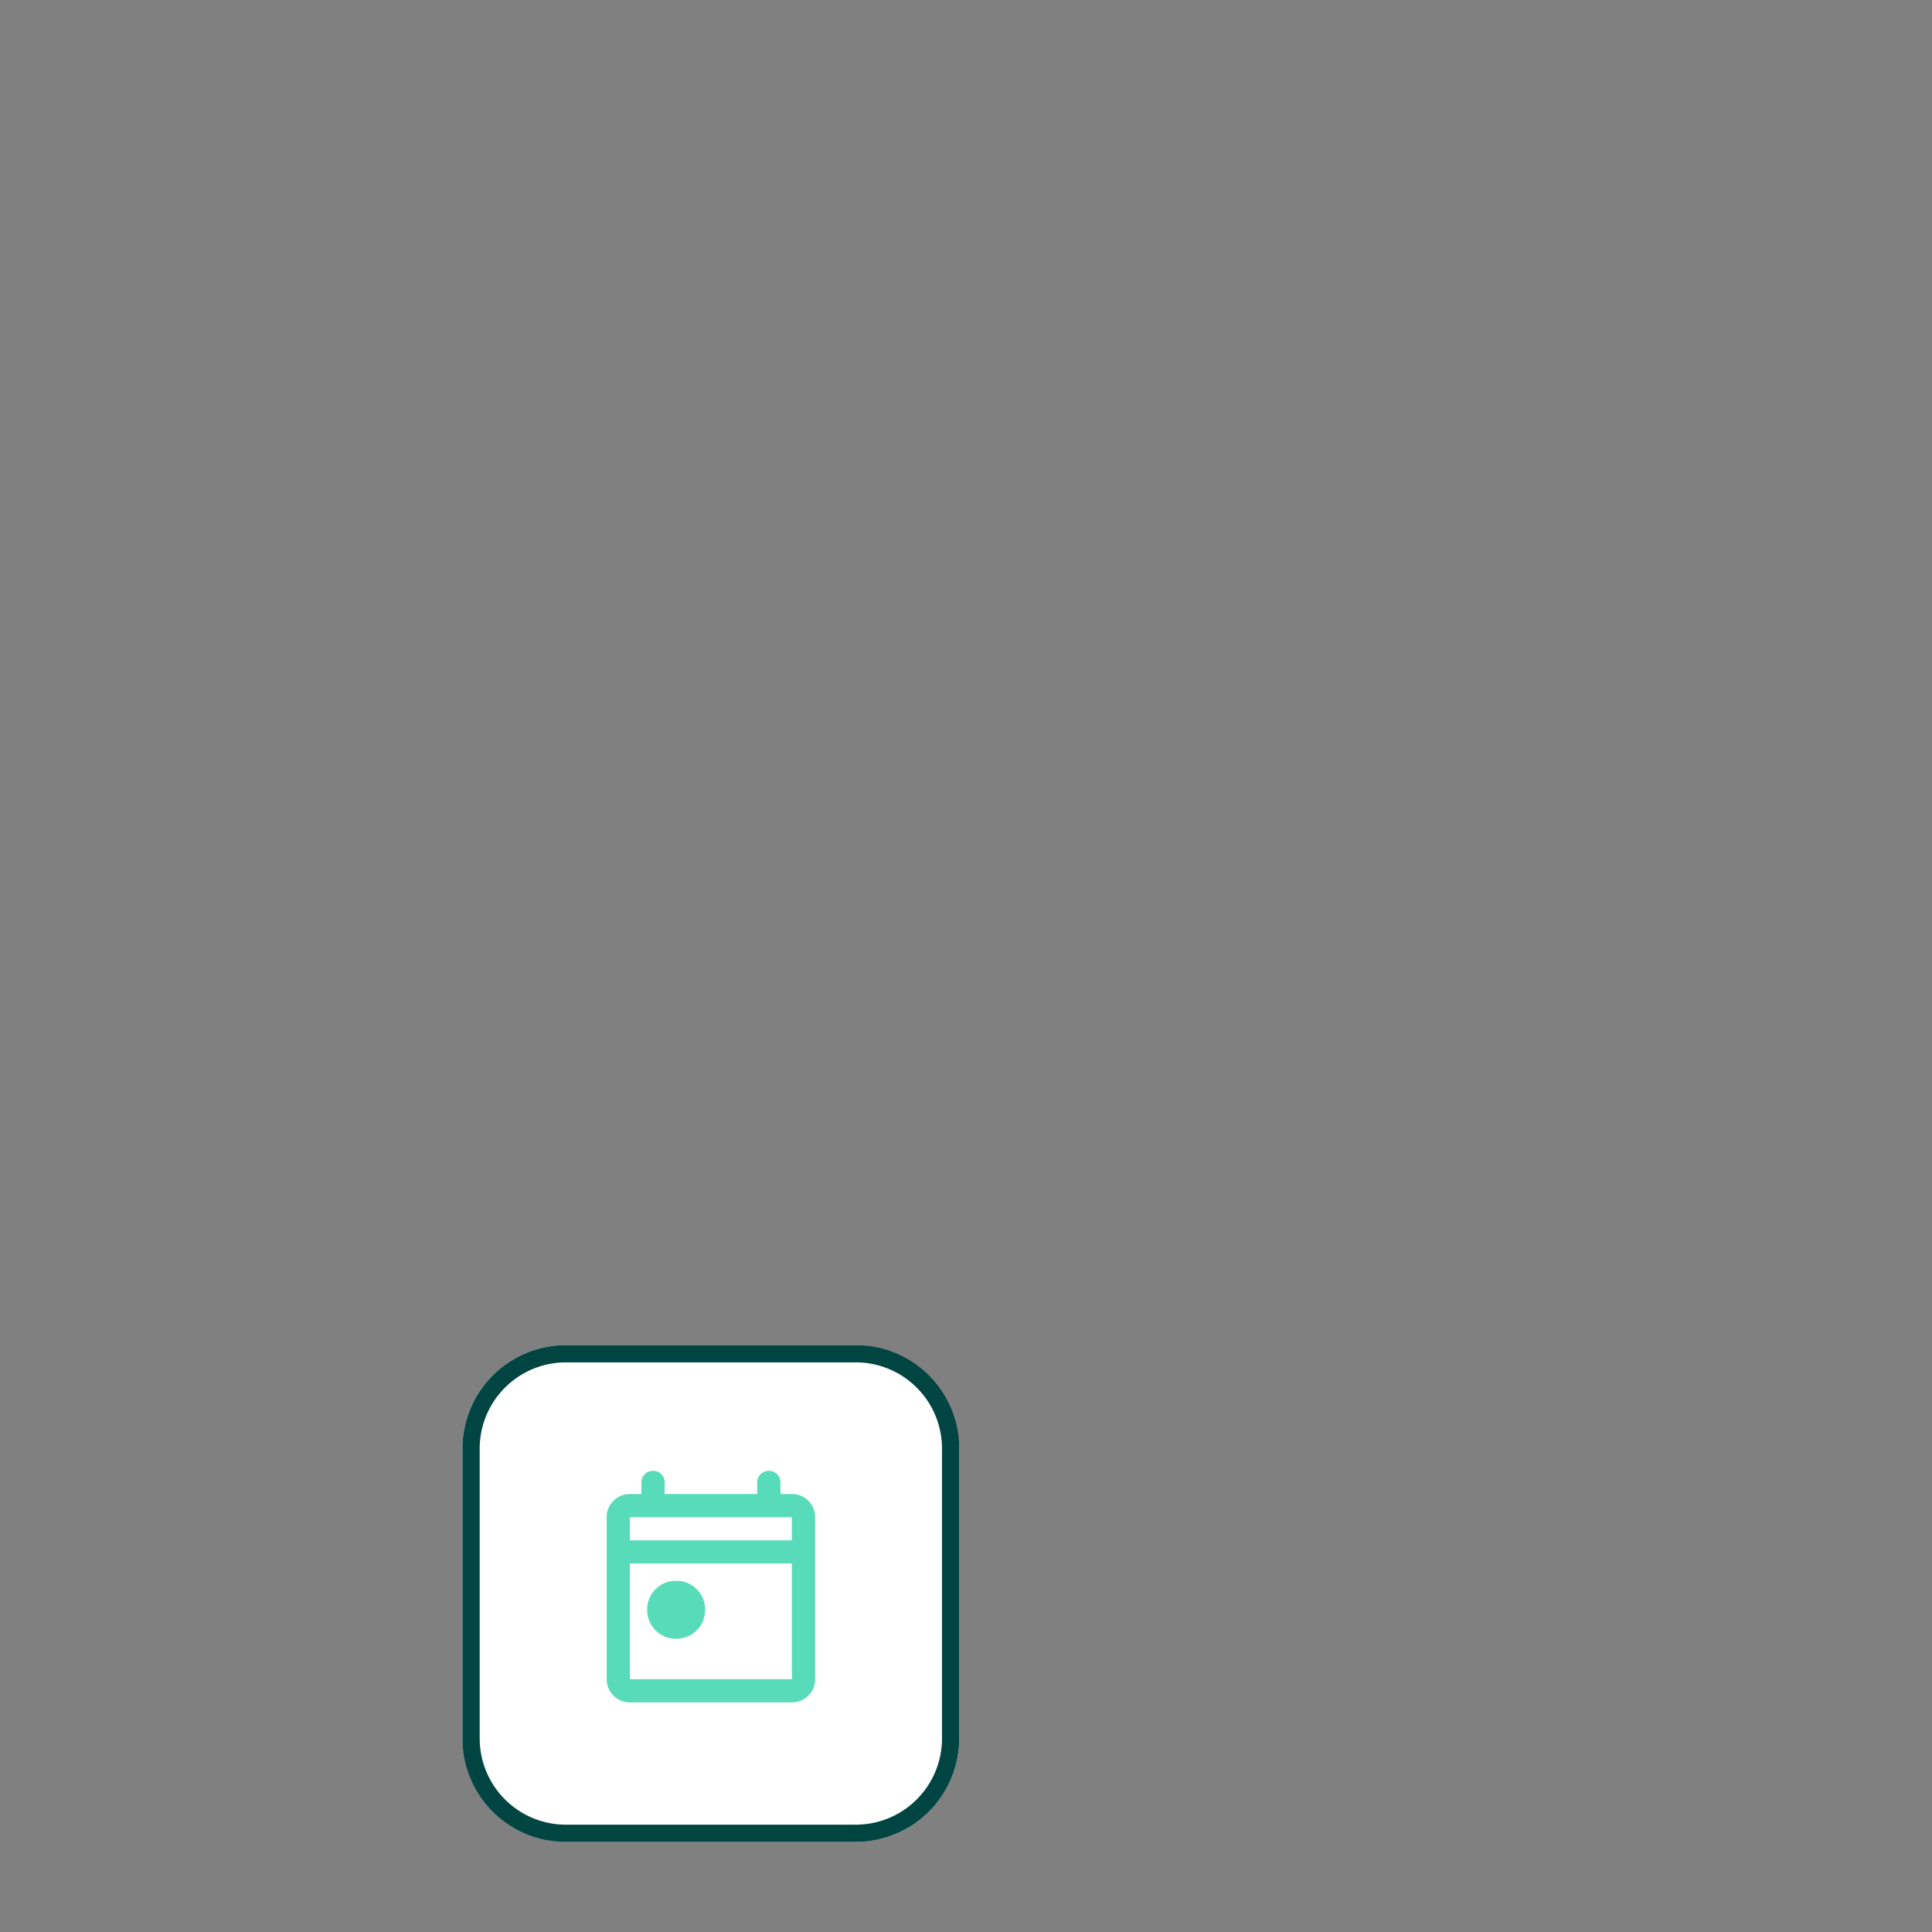<?xml version="1.0" encoding="UTF-8"?> <svg xmlns="http://www.w3.org/2000/svg" xmlns:xlink="http://www.w3.org/1999/xlink" width="280" height="280" viewBox="0 0 280 280"><rect x="0" y="0" width="280" height="280" fill="#808080" stroke="none"/><defs><clipPath id="clip-Illustration-avantages-accueil-04"><rect width="280" height="280"></rect></clipPath></defs><g id="Illustration-avantages-accueil-04" clip-path="url(#clip-Illustration-avantages-accueil-04)"><rect id="Rectangle_2129" data-name="Rectangle 2129" width="72" height="72" rx="15" transform="translate(67.022 194.945)" fill="#fff"></rect><path id="Rectangle_2129_-_Contour" data-name="Rectangle 2129 - Contour" d="M15,2.5A12.5,12.5,0,0,0,2.5,15V57A12.5,12.5,0,0,0,15,69.5H57A12.5,12.5,0,0,0,69.5,57V15A12.5,12.5,0,0,0,57,2.5H15M15,0H57A15,15,0,0,1,72,15V57A15,15,0,0,1,57,72H15A15,15,0,0,1,0,57V15A15,15,0,0,1,15,0Z" transform="translate(67.022 194.945)" fill="#014543"></path><path id="today_24dp_E8EAED_FILL0_wght400_GRAD0_opsz24" d="M130.064-855.679a4.049,4.049,0,0,1-2.977-1.216,4.049,4.049,0,0,1-1.216-2.977,4.049,4.049,0,0,1,1.216-2.977,4.049,4.049,0,0,1,2.977-1.216,4.049,4.049,0,0,1,2.977,1.216,4.049,4.049,0,0,1,1.216,2.977,4.049,4.049,0,0,1-1.216,2.977A4.049,4.049,0,0,1,130.064-855.679Zm-6.709,9.225a3.23,3.23,0,0,1-2.369-.985,3.23,3.23,0,0,1-.985-2.369v-23.482a3.23,3.23,0,0,1,.985-2.369,3.23,3.23,0,0,1,2.369-.985h1.677v-1.677a1.623,1.623,0,0,1,.482-1.2,1.623,1.623,0,0,1,1.2-.482,1.623,1.623,0,0,1,1.2.482,1.623,1.623,0,0,1,.482,1.2v1.677h13.419v-1.677a1.623,1.623,0,0,1,.482-1.2,1.623,1.623,0,0,1,1.2-.482,1.623,1.623,0,0,1,1.2.482,1.623,1.623,0,0,1,.482,1.2v1.677h1.677a3.23,3.23,0,0,1,2.369.985,3.23,3.23,0,0,1,.985,2.369v23.482a3.23,3.23,0,0,1-.985,2.369,3.23,3.23,0,0,1-2.369.985Zm0-3.355h23.482v-16.773H123.355Zm0-20.128h23.482v-3.355H123.355Zm0,0v0Z" transform="translate(-32.073 1093.172)" fill="#58dbb9"></path></g></svg> 
